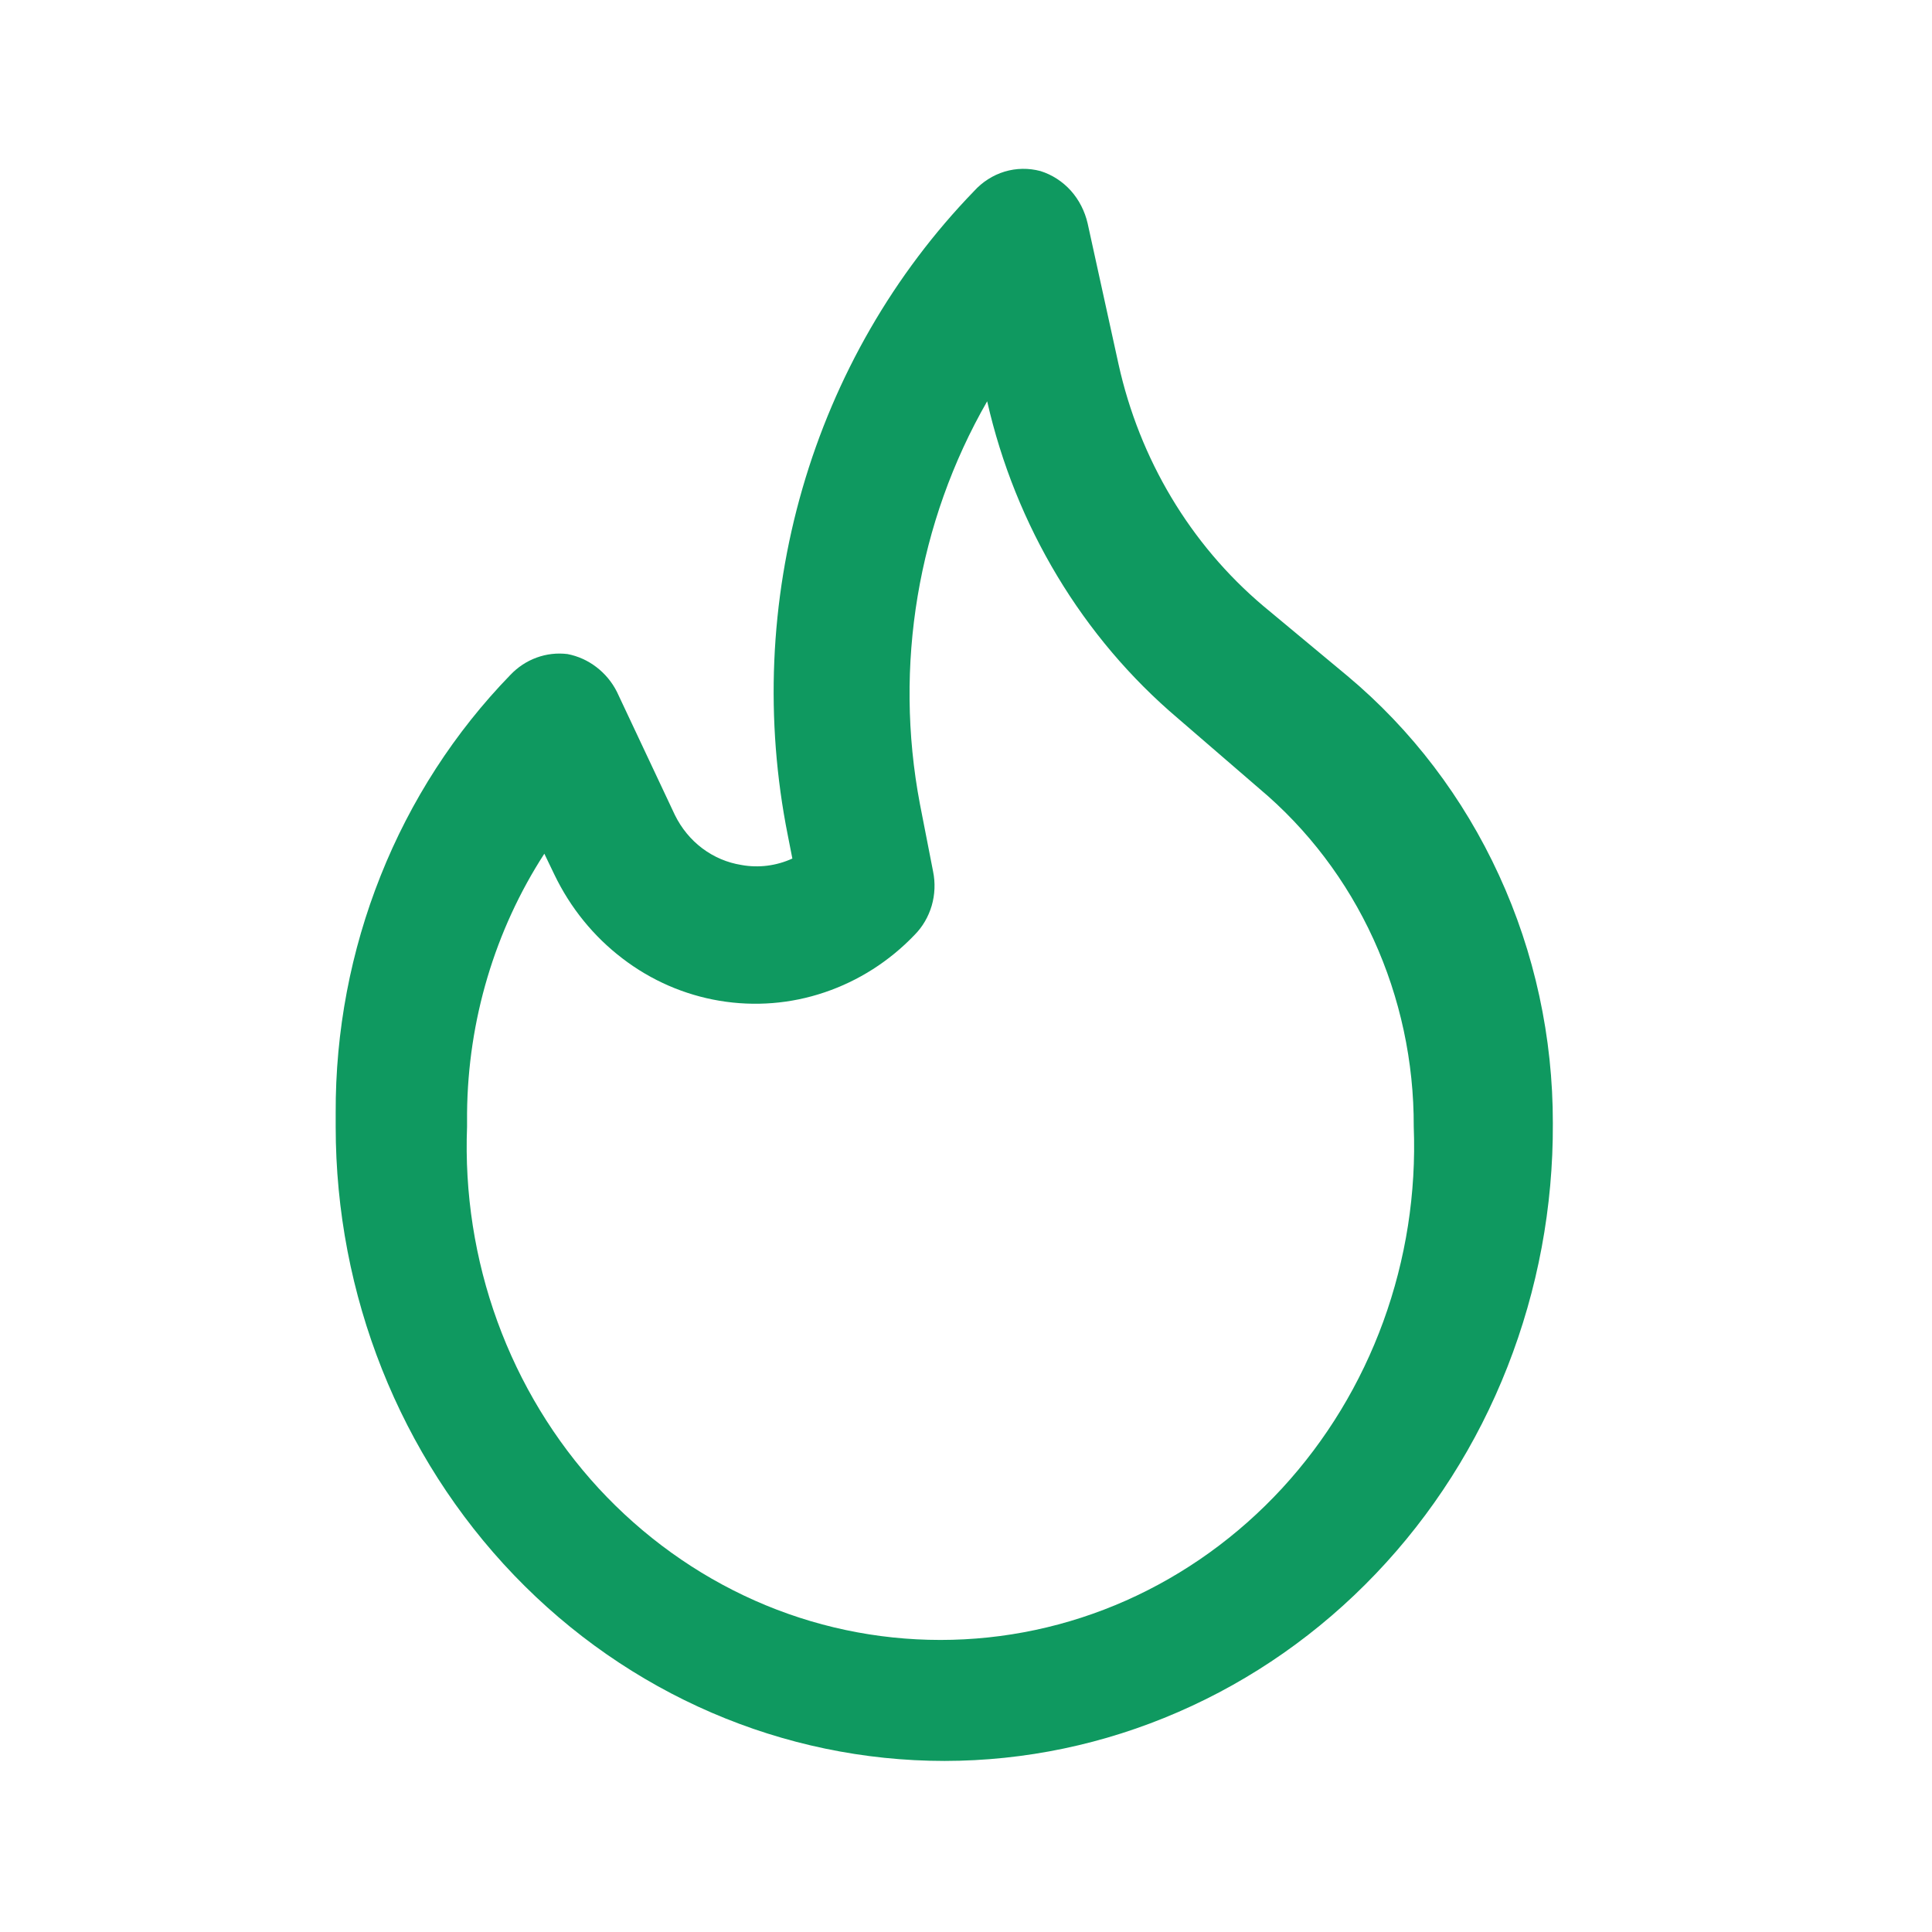 <?xml version="1.0" encoding="UTF-8"?> <svg xmlns="http://www.w3.org/2000/svg" width="24" height="24" viewBox="0 0 24 24" fill="none"><g clip-path="url(#clip0_2338_100463)"><path d="M11.735 21.875C9.728 21.875 7.804 21.045 6.385 19.567C4.967 18.089 4.17 16.085 4.17 13.995V13.825C4.166 12.813 4.356 11.812 4.729 10.877C5.101 9.943 5.649 9.096 6.339 8.385C6.431 8.288 6.542 8.214 6.666 8.169C6.789 8.124 6.92 8.109 7.05 8.125C7.18 8.15 7.302 8.205 7.409 8.287C7.515 8.368 7.603 8.473 7.664 8.595L8.384 10.125C8.465 10.289 8.581 10.431 8.725 10.539C8.869 10.647 9.035 10.717 9.21 10.745C9.424 10.784 9.644 10.756 9.843 10.665L9.786 10.375C9.501 8.946 9.564 7.466 9.968 6.069C10.372 4.672 11.105 3.402 12.099 2.375C12.203 2.26 12.334 2.176 12.479 2.132C12.625 2.088 12.778 2.086 12.925 2.125C13.069 2.17 13.199 2.254 13.302 2.368C13.404 2.482 13.476 2.623 13.511 2.775L13.895 4.525C14.156 5.705 14.787 6.761 15.69 7.525L16.736 8.395C17.535 9.063 18.179 9.909 18.621 10.872C19.064 11.834 19.292 12.888 19.29 13.955C19.295 14.992 19.103 16.02 18.726 16.98C18.349 17.941 17.793 18.814 17.091 19.549C16.389 20.285 15.555 20.869 14.635 21.268C13.716 21.668 12.73 21.874 11.735 21.875ZM6.762 10.605C6.146 11.557 5.813 12.677 5.802 13.825V13.995C5.77 14.82 5.898 15.644 6.179 16.416C6.46 17.188 6.888 17.893 7.437 18.489C7.987 19.084 8.646 19.558 9.375 19.882C10.104 20.206 10.889 20.372 11.682 20.372C12.475 20.372 13.259 20.206 13.989 19.882C14.718 19.558 15.377 19.084 15.926 18.489C16.475 17.893 16.903 17.188 17.184 16.416C17.465 15.644 17.594 14.82 17.562 13.995C17.565 13.19 17.394 12.394 17.062 11.667C16.73 10.94 16.244 10.3 15.642 9.795L14.634 8.925C13.448 7.92 12.615 6.534 12.263 4.985C11.4 6.487 11.102 8.268 11.427 9.985L11.591 10.825C11.62 10.966 11.614 11.113 11.574 11.251C11.533 11.389 11.46 11.515 11.36 11.615C11.048 11.941 10.665 12.185 10.244 12.327C9.823 12.47 9.376 12.505 8.939 12.432C8.502 12.359 8.088 12.179 7.732 11.906C7.375 11.634 7.085 11.277 6.887 10.865L6.762 10.605Z" fill="#0F9960"></path></g><defs><clipPath id="clip0_2338_100463"><rect width="24" height="24" fill="white"></rect></clipPath></defs></svg> 